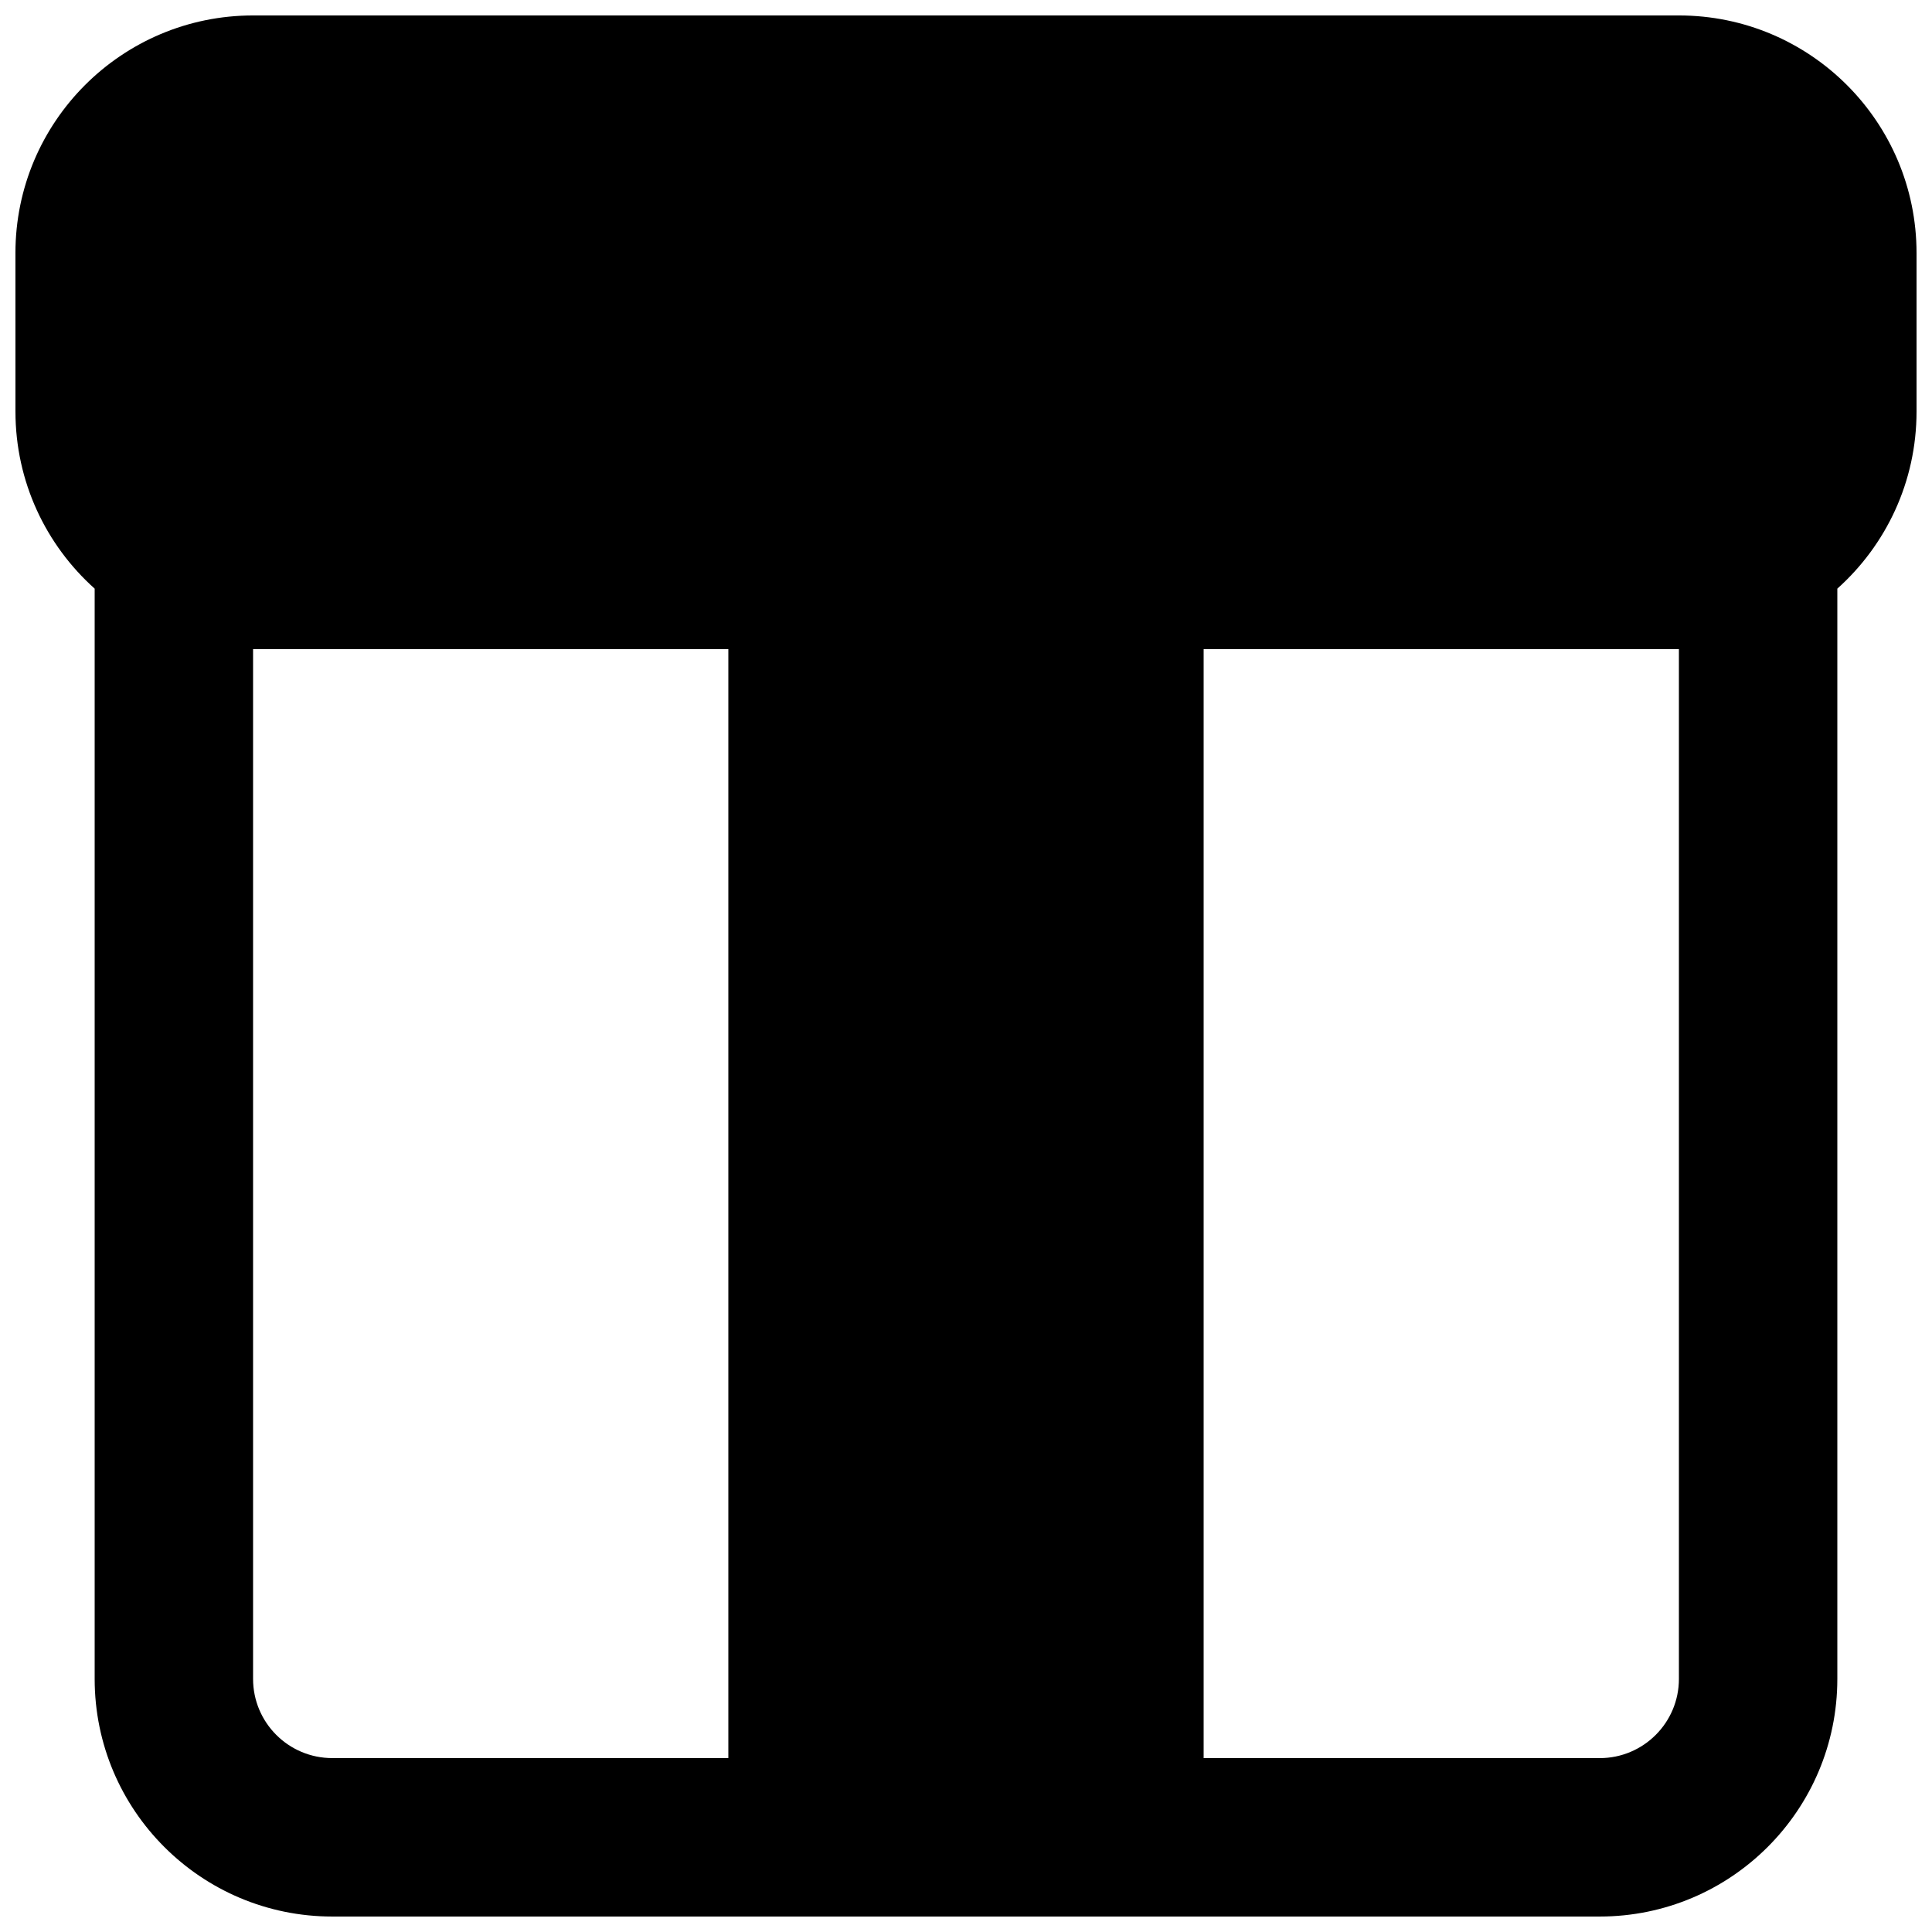 <?xml version="1.0" encoding="UTF-8"?>
<!-- Uploaded to: SVG Repo, www.svgrepo.com, Generator: SVG Repo Mixer Tools -->
<svg width="800px" height="800px" version="1.1" viewBox="144 144 512 512" xmlns="http://www.w3.org/2000/svg">
 <defs>
  <clipPath id="a">
   <path d="m148.09 148.09h503.81v503.81h-503.81z"/>
  </clipPath>
 </defs>
 <g clip-path="url(#a)">
  <path d="m148.09 211.07c0-34.781 28.195-62.977 62.977-62.977h377.86c34.781 0 62.977 28.195 62.977 62.977v41.984c0 18.652-8.109 35.41-20.992 46.941v288.93c0 34.781-28.195 62.977-62.977 62.977h-335.87c-34.781 0-62.977-28.195-62.977-62.977v-288.93c-12.883-11.531-20.992-28.289-20.992-46.941zm62.977 104.96v272.89c0 11.594 9.398 20.992 20.992 20.992h104.96v-293.89zm251.91 0v293.89h104.96c11.594 0 20.992-9.398 20.992-20.992v-272.89z" fill-rule="evenodd"/>
 </g>
</svg>